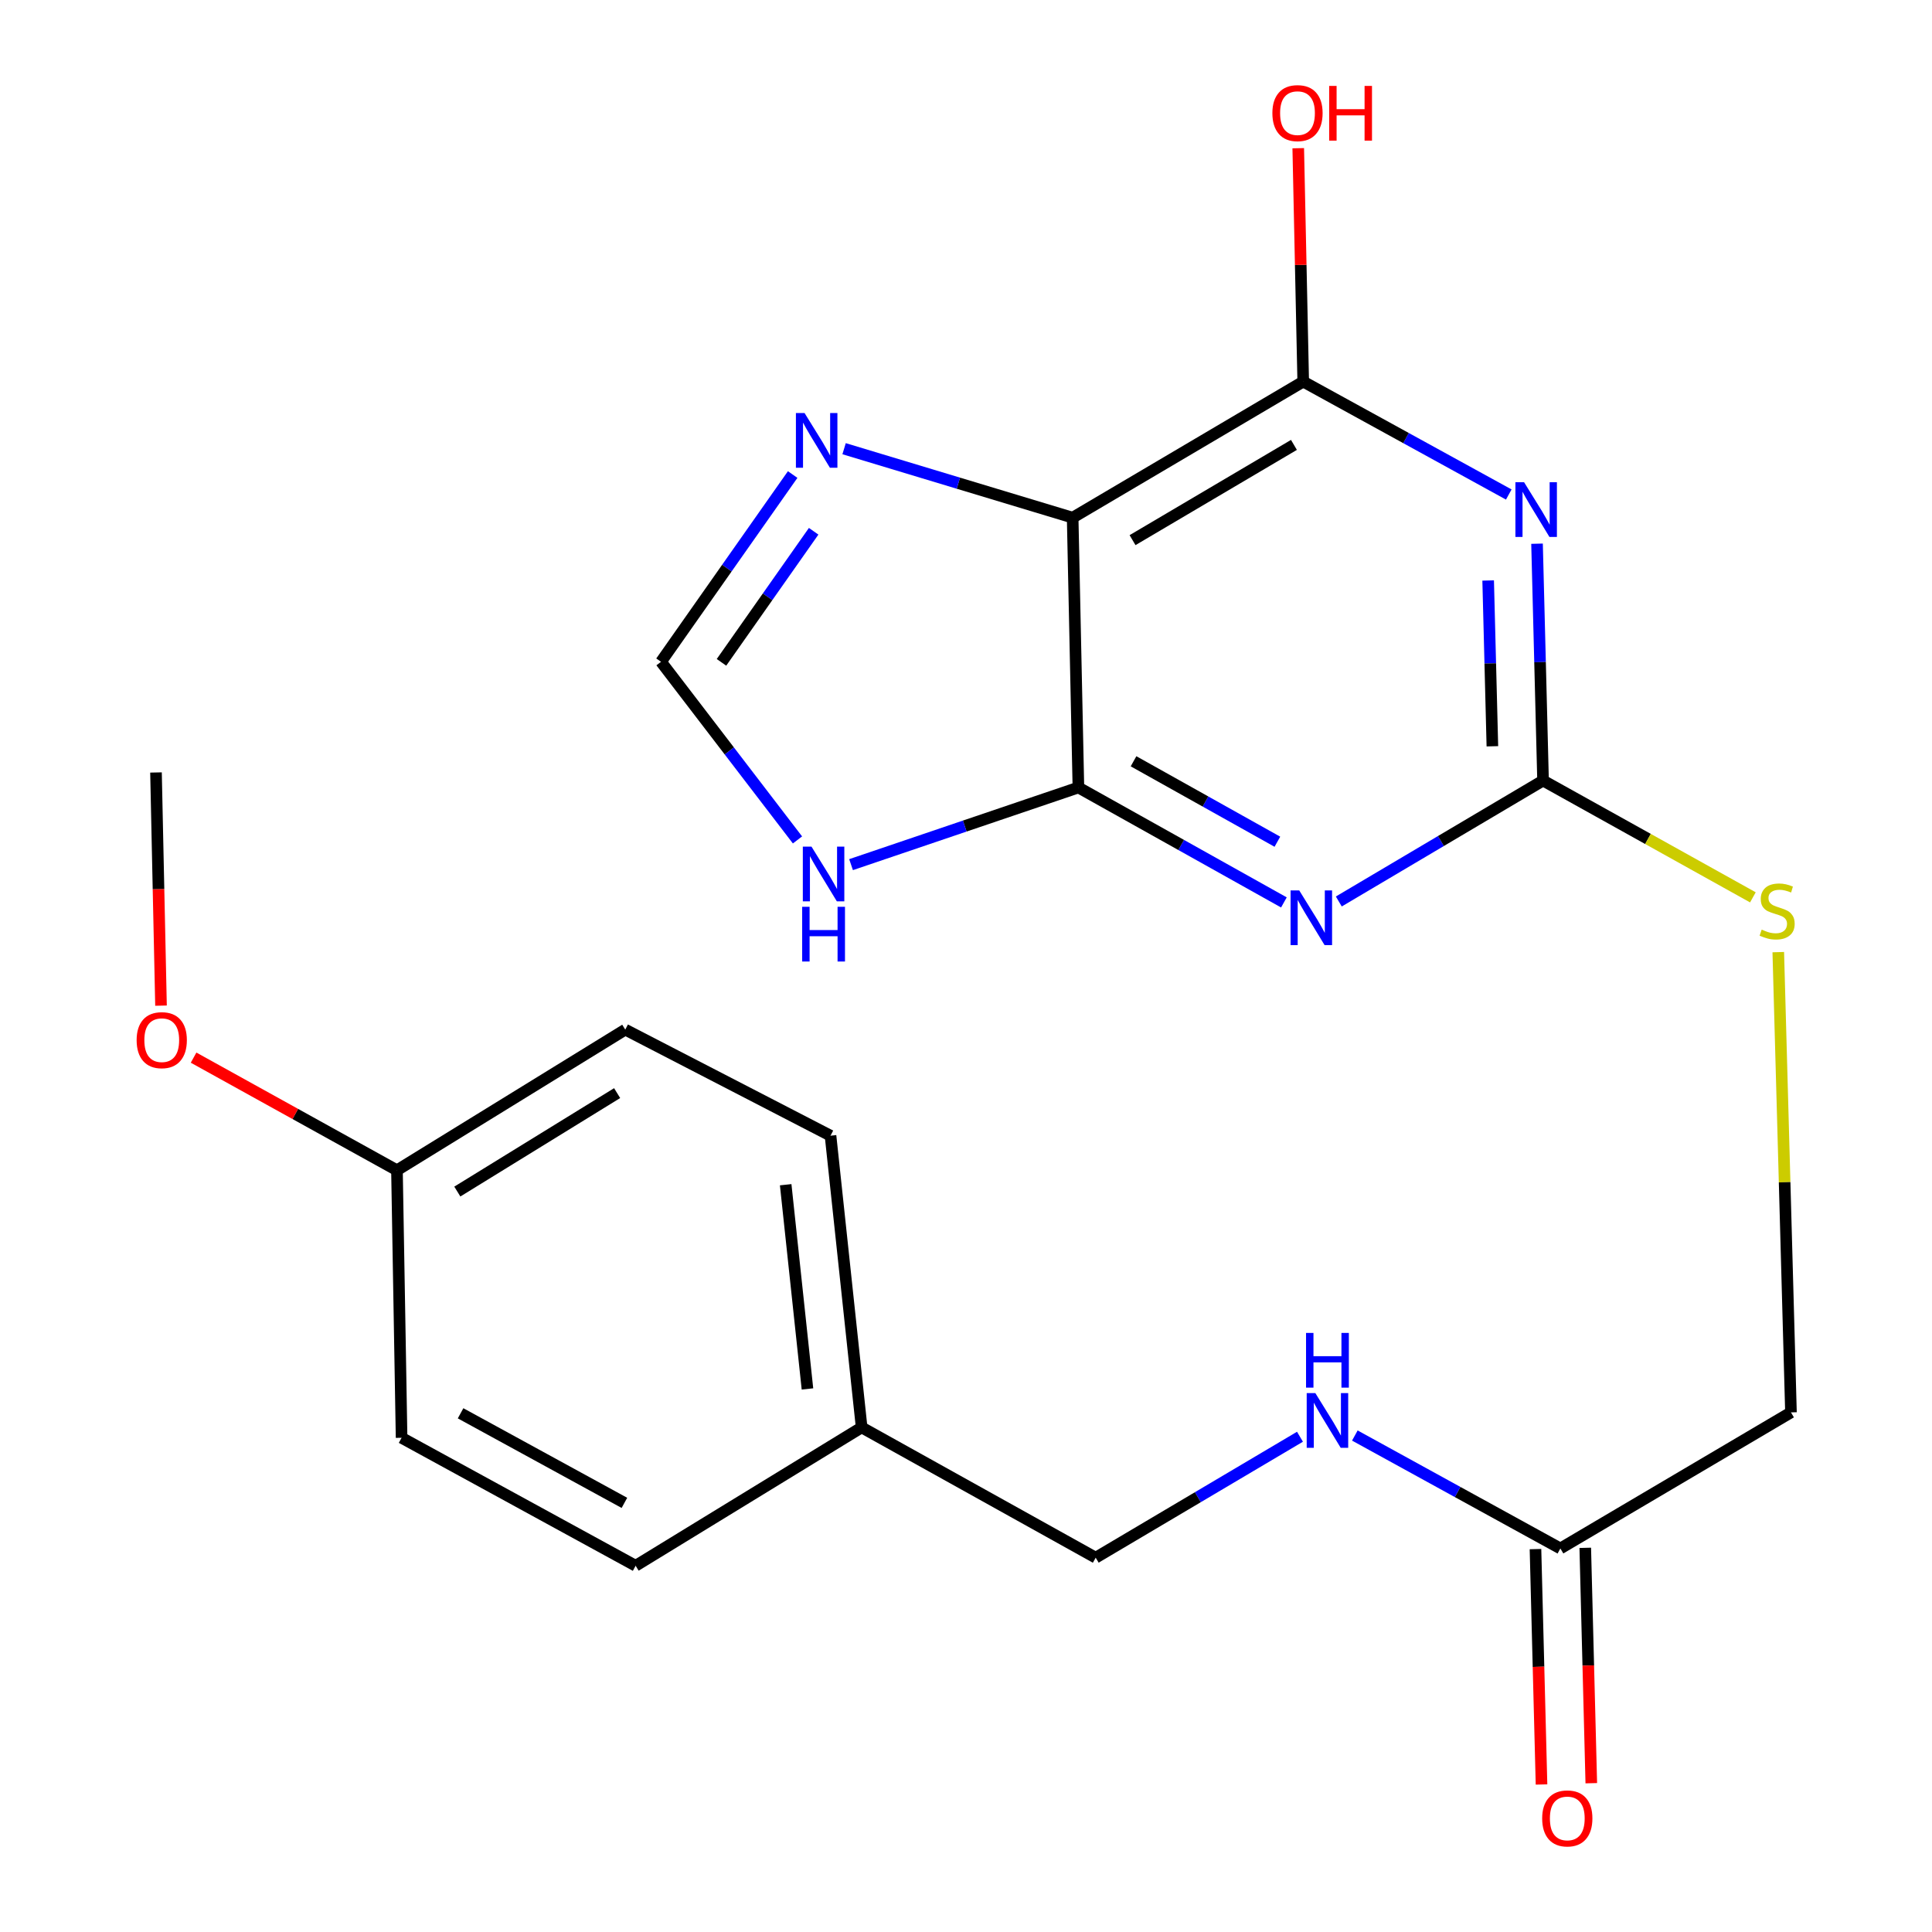 <?xml version='1.0' encoding='iso-8859-1'?>
<svg version='1.1' baseProfile='full'
              xmlns='http://www.w3.org/2000/svg'
                      xmlns:rdkit='http://www.rdkit.org/xml'
                      xmlns:xlink='http://www.w3.org/1999/xlink'
                  xml:space='preserve'
width='1000px' height='1000px' viewBox='0 0 1000 1000'>
<!-- END OF HEADER -->
<rect style='opacity:1.0;fill:#FFFFFF;stroke:none' width='1000' height='1000' x='0' y='0'> </rect>
<path class='bond-1' d='M 664.546,467.092 L 611.364,437.349' style='fill:none;fill-rule:evenodd;stroke:#0000FF;stroke-width:6px;stroke-linecap:butt;stroke-linejoin:miter;stroke-opacity:1' />
<path class='bond-1' d='M 611.364,437.349 L 558.181,407.606' style='fill:none;fill-rule:evenodd;stroke:#000000;stroke-width:6px;stroke-linecap:butt;stroke-linejoin:miter;stroke-opacity:1' />
<path class='bond-1' d='M 661.171,435.675 L 623.944,414.855' style='fill:none;fill-rule:evenodd;stroke:#0000FF;stroke-width:6px;stroke-linecap:butt;stroke-linejoin:miter;stroke-opacity:1' />
<path class='bond-1' d='M 623.944,414.855 L 586.716,394.035' style='fill:none;fill-rule:evenodd;stroke:#000000;stroke-width:6px;stroke-linecap:butt;stroke-linejoin:miter;stroke-opacity:1' />
<path class='bond-3' d='M 692.964,466.607 L 745.823,435.309' style='fill:none;fill-rule:evenodd;stroke:#0000FF;stroke-width:6px;stroke-linecap:butt;stroke-linejoin:miter;stroke-opacity:1' />
<path class='bond-3' d='M 745.823,435.309 L 798.682,404.012' style='fill:none;fill-rule:evenodd;stroke:#000000;stroke-width:6px;stroke-linecap:butt;stroke-linejoin:miter;stroke-opacity:1' />
<path class='bond-0' d='M 795.566,281.419 L 797.124,342.715' style='fill:none;fill-rule:evenodd;stroke:#0000FF;stroke-width:6px;stroke-linecap:butt;stroke-linejoin:miter;stroke-opacity:1' />
<path class='bond-0' d='M 797.124,342.715 L 798.682,404.012' style='fill:none;fill-rule:evenodd;stroke:#000000;stroke-width:6px;stroke-linecap:butt;stroke-linejoin:miter;stroke-opacity:1' />
<path class='bond-0' d='M 770.269,300.463 L 771.36,343.37' style='fill:none;fill-rule:evenodd;stroke:#0000FF;stroke-width:6px;stroke-linecap:butt;stroke-linejoin:miter;stroke-opacity:1' />
<path class='bond-0' d='M 771.36,343.37 L 772.451,386.278' style='fill:none;fill-rule:evenodd;stroke:#000000;stroke-width:6px;stroke-linecap:butt;stroke-linejoin:miter;stroke-opacity:1' />
<path class='bond-4' d='M 780.938,255.962 L 727.741,226.739' style='fill:none;fill-rule:evenodd;stroke:#0000FF;stroke-width:6px;stroke-linecap:butt;stroke-linejoin:miter;stroke-opacity:1' />
<path class='bond-4' d='M 727.741,226.739 L 674.544,197.516' style='fill:none;fill-rule:evenodd;stroke:#000000;stroke-width:6px;stroke-linecap:butt;stroke-linejoin:miter;stroke-opacity:1' />
<path class='bond-2' d='M 558.181,407.606 L 555.203,267.947' style='fill:none;fill-rule:evenodd;stroke:#000000;stroke-width:6px;stroke-linecap:butt;stroke-linejoin:miter;stroke-opacity:1' />
<path class='bond-6' d='M 558.181,407.606 L 499.343,427.572' style='fill:none;fill-rule:evenodd;stroke:#000000;stroke-width:6px;stroke-linecap:butt;stroke-linejoin:miter;stroke-opacity:1' />
<path class='bond-6' d='M 499.343,427.572 L 440.504,447.538' style='fill:none;fill-rule:evenodd;stroke:#0000FF;stroke-width:6px;stroke-linecap:butt;stroke-linejoin:miter;stroke-opacity:1' />
<path class='bond-5' d='M 555.203,267.947 L 496.053,250.094' style='fill:none;fill-rule:evenodd;stroke:#000000;stroke-width:6px;stroke-linecap:butt;stroke-linejoin:miter;stroke-opacity:1' />
<path class='bond-5' d='M 496.053,250.094 L 436.903,232.242' style='fill:none;fill-rule:evenodd;stroke:#0000FF;stroke-width:6px;stroke-linecap:butt;stroke-linejoin:miter;stroke-opacity:1' />
<path class='bond-23' d='M 555.203,267.947 L 674.544,197.516' style='fill:none;fill-rule:evenodd;stroke:#000000;stroke-width:6px;stroke-linecap:butt;stroke-linejoin:miter;stroke-opacity:1' />
<path class='bond-23' d='M 586.203,279.578 L 669.742,230.276' style='fill:none;fill-rule:evenodd;stroke:#000000;stroke-width:6px;stroke-linecap:butt;stroke-linejoin:miter;stroke-opacity:1' />
<path class='bond-9' d='M 798.682,404.012 L 852.989,434.239' style='fill:none;fill-rule:evenodd;stroke:#000000;stroke-width:6px;stroke-linecap:butt;stroke-linejoin:miter;stroke-opacity:1' />
<path class='bond-9' d='M 852.989,434.239 L 907.296,464.467' style='fill:none;fill-rule:evenodd;stroke:#CCCC00;stroke-width:6px;stroke-linecap:butt;stroke-linejoin:miter;stroke-opacity:1' />
<path class='bond-12' d='M 674.544,197.516 L 673.257,137.113' style='fill:none;fill-rule:evenodd;stroke:#000000;stroke-width:6px;stroke-linecap:butt;stroke-linejoin:miter;stroke-opacity:1' />
<path class='bond-12' d='M 673.257,137.113 L 671.969,76.709' style='fill:none;fill-rule:evenodd;stroke:#FF0000;stroke-width:6px;stroke-linecap:butt;stroke-linejoin:miter;stroke-opacity:1' />
<path class='bond-24' d='M 410.284,245.618 L 376.21,294.081' style='fill:none;fill-rule:evenodd;stroke:#0000FF;stroke-width:6px;stroke-linecap:butt;stroke-linejoin:miter;stroke-opacity:1' />
<path class='bond-24' d='M 376.21,294.081 L 342.135,342.544' style='fill:none;fill-rule:evenodd;stroke:#000000;stroke-width:6px;stroke-linecap:butt;stroke-linejoin:miter;stroke-opacity:1' />
<path class='bond-24' d='M 421.145,274.981 L 397.292,308.905' style='fill:none;fill-rule:evenodd;stroke:#0000FF;stroke-width:6px;stroke-linecap:butt;stroke-linejoin:miter;stroke-opacity:1' />
<path class='bond-24' d='M 397.292,308.905 L 373.44,342.829' style='fill:none;fill-rule:evenodd;stroke:#000000;stroke-width:6px;stroke-linecap:butt;stroke-linejoin:miter;stroke-opacity:1' />
<path class='bond-7' d='M 412.782,434.745 L 377.458,388.645' style='fill:none;fill-rule:evenodd;stroke:#0000FF;stroke-width:6px;stroke-linecap:butt;stroke-linejoin:miter;stroke-opacity:1' />
<path class='bond-7' d='M 377.458,388.645 L 342.135,342.544' style='fill:none;fill-rule:evenodd;stroke:#000000;stroke-width:6px;stroke-linecap:butt;stroke-linejoin:miter;stroke-opacity:1' />
<path class='bond-8' d='M 807.646,801.483 L 927.001,731.052' style='fill:none;fill-rule:evenodd;stroke:#000000;stroke-width:6px;stroke-linecap:butt;stroke-linejoin:miter;stroke-opacity:1' />
<path class='bond-10' d='M 807.646,801.483 L 754.456,772.254' style='fill:none;fill-rule:evenodd;stroke:#000000;stroke-width:6px;stroke-linecap:butt;stroke-linejoin:miter;stroke-opacity:1' />
<path class='bond-10' d='M 754.456,772.254 L 701.266,743.025' style='fill:none;fill-rule:evenodd;stroke:#0000FF;stroke-width:6px;stroke-linecap:butt;stroke-linejoin:miter;stroke-opacity:1' />
<path class='bond-11' d='M 794.763,801.813 L 796.325,862.729' style='fill:none;fill-rule:evenodd;stroke:#000000;stroke-width:6px;stroke-linecap:butt;stroke-linejoin:miter;stroke-opacity:1' />
<path class='bond-11' d='M 796.325,862.729 L 797.886,923.646' style='fill:none;fill-rule:evenodd;stroke:#FF0000;stroke-width:6px;stroke-linecap:butt;stroke-linejoin:miter;stroke-opacity:1' />
<path class='bond-11' d='M 820.528,801.153 L 822.089,862.069' style='fill:none;fill-rule:evenodd;stroke:#000000;stroke-width:6px;stroke-linecap:butt;stroke-linejoin:miter;stroke-opacity:1' />
<path class='bond-11' d='M 822.089,862.069 L 823.651,922.985' style='fill:none;fill-rule:evenodd;stroke:#FF0000;stroke-width:6px;stroke-linecap:butt;stroke-linejoin:miter;stroke-opacity:1' />
<path class='bond-13' d='M 920.432,492.823 L 923.717,611.937' style='fill:none;fill-rule:evenodd;stroke:#CCCC00;stroke-width:6px;stroke-linecap:butt;stroke-linejoin:miter;stroke-opacity:1' />
<path class='bond-13' d='M 923.717,611.937 L 927.001,731.052' style='fill:none;fill-rule:evenodd;stroke:#000000;stroke-width:6px;stroke-linecap:butt;stroke-linejoin:miter;stroke-opacity:1' />
<path class='bond-14' d='M 672.862,743.655 L 619.996,774.953' style='fill:none;fill-rule:evenodd;stroke:#0000FF;stroke-width:6px;stroke-linecap:butt;stroke-linejoin:miter;stroke-opacity:1' />
<path class='bond-14' d='M 619.996,774.953 L 567.13,806.251' style='fill:none;fill-rule:evenodd;stroke:#000000;stroke-width:6px;stroke-linecap:butt;stroke-linejoin:miter;stroke-opacity:1' />
<path class='bond-15' d='M 567.13,806.251 L 445.984,738.827' style='fill:none;fill-rule:evenodd;stroke:#000000;stroke-width:6px;stroke-linecap:butt;stroke-linejoin:miter;stroke-opacity:1' />
<path class='bond-17' d='M 445.984,738.827 L 329.005,810.432' style='fill:none;fill-rule:evenodd;stroke:#000000;stroke-width:6px;stroke-linecap:butt;stroke-linejoin:miter;stroke-opacity:1' />
<path class='bond-18' d='M 445.984,738.827 L 429.876,587.828' style='fill:none;fill-rule:evenodd;stroke:#000000;stroke-width:6px;stroke-linecap:butt;stroke-linejoin:miter;stroke-opacity:1' />
<path class='bond-18' d='M 417.941,718.911 L 406.665,613.211' style='fill:none;fill-rule:evenodd;stroke:#000000;stroke-width:6px;stroke-linecap:butt;stroke-linejoin:miter;stroke-opacity:1' />
<path class='bond-16' d='M 205.468,605.725 L 323.636,532.932' style='fill:none;fill-rule:evenodd;stroke:#000000;stroke-width:6px;stroke-linecap:butt;stroke-linejoin:miter;stroke-opacity:1' />
<path class='bond-16' d='M 236.711,616.75 L 319.428,565.794' style='fill:none;fill-rule:evenodd;stroke:#000000;stroke-width:6px;stroke-linecap:butt;stroke-linejoin:miter;stroke-opacity:1' />
<path class='bond-21' d='M 205.468,605.725 L 152.834,576.577' style='fill:none;fill-rule:evenodd;stroke:#000000;stroke-width:6px;stroke-linecap:butt;stroke-linejoin:miter;stroke-opacity:1' />
<path class='bond-21' d='M 152.834,576.577 L 100.2,547.428' style='fill:none;fill-rule:evenodd;stroke:#FF0000;stroke-width:6px;stroke-linecap:butt;stroke-linejoin:miter;stroke-opacity:1' />
<path class='bond-25' d='M 205.468,605.725 L 207.859,744.196' style='fill:none;fill-rule:evenodd;stroke:#000000;stroke-width:6px;stroke-linecap:butt;stroke-linejoin:miter;stroke-opacity:1' />
<path class='bond-19' d='M 329.005,810.432 L 207.859,744.196' style='fill:none;fill-rule:evenodd;stroke:#000000;stroke-width:6px;stroke-linecap:butt;stroke-linejoin:miter;stroke-opacity:1' />
<path class='bond-19' d='M 323.197,777.883 L 238.395,731.518' style='fill:none;fill-rule:evenodd;stroke:#000000;stroke-width:6px;stroke-linecap:butt;stroke-linejoin:miter;stroke-opacity:1' />
<path class='bond-20' d='M 429.876,587.828 L 323.636,532.932' style='fill:none;fill-rule:evenodd;stroke:#000000;stroke-width:6px;stroke-linecap:butt;stroke-linejoin:miter;stroke-opacity:1' />
<path class='bond-22' d='M 83.339,520.519 L 82.041,460.175' style='fill:none;fill-rule:evenodd;stroke:#FF0000;stroke-width:6px;stroke-linecap:butt;stroke-linejoin:miter;stroke-opacity:1' />
<path class='bond-22' d='M 82.041,460.175 L 80.743,399.831' style='fill:none;fill-rule:evenodd;stroke:#000000;stroke-width:6px;stroke-linecap:butt;stroke-linejoin:miter;stroke-opacity:1' />
<path  class='atom-0' d='M 672.479 460.87
L 681.759 475.87
Q 682.679 477.35, 684.159 480.03
Q 685.639 482.71, 685.719 482.87
L 685.719 460.87
L 689.479 460.87
L 689.479 489.19
L 685.599 489.19
L 675.639 472.79
Q 674.479 470.87, 673.239 468.67
Q 672.039 466.47, 671.679 465.79
L 671.679 489.19
L 667.999 489.19
L 667.999 460.87
L 672.479 460.87
' fill='#0000FF'/>
<path  class='atom-1' d='M 788.857 249.591
L 798.137 264.591
Q 799.057 266.071, 800.537 268.751
Q 802.017 271.431, 802.097 271.591
L 802.097 249.591
L 805.857 249.591
L 805.857 277.911
L 801.977 277.911
L 792.017 261.511
Q 790.857 259.591, 789.617 257.391
Q 788.417 255.191, 788.057 254.511
L 788.057 277.911
L 784.377 277.911
L 784.377 249.591
L 788.857 249.591
' fill='#0000FF'/>
<path  class='atom-6' d='M 416.443 213.796
L 425.723 228.796
Q 426.643 230.276, 428.123 232.956
Q 429.603 235.636, 429.683 235.796
L 429.683 213.796
L 433.443 213.796
L 433.443 242.116
L 429.563 242.116
L 419.603 225.716
Q 418.443 223.796, 417.203 221.596
Q 416.003 219.396, 415.643 218.716
L 415.643 242.116
L 411.963 242.116
L 411.963 213.796
L 416.443 213.796
' fill='#0000FF'/>
<path  class='atom-7' d='M 420.022 438.204
L 429.302 453.204
Q 430.222 454.684, 431.702 457.364
Q 433.182 460.044, 433.262 460.204
L 433.262 438.204
L 437.022 438.204
L 437.022 466.524
L 433.142 466.524
L 423.182 450.124
Q 422.022 448.204, 420.782 446.004
Q 419.582 443.804, 419.222 443.124
L 419.222 466.524
L 415.542 466.524
L 415.542 438.204
L 420.022 438.204
' fill='#0000FF'/>
<path  class='atom-7' d='M 415.202 469.356
L 419.042 469.356
L 419.042 481.396
L 433.522 481.396
L 433.522 469.356
L 437.362 469.356
L 437.362 497.676
L 433.522 497.676
L 433.522 484.596
L 419.042 484.596
L 419.042 497.676
L 415.202 497.676
L 415.202 469.356
' fill='#0000FF'/>
<path  class='atom-10' d='M 911.842 481.17
Q 912.162 481.29, 913.482 481.85
Q 914.802 482.41, 916.242 482.77
Q 917.722 483.09, 919.162 483.09
Q 921.842 483.09, 923.402 481.81
Q 924.962 480.49, 924.962 478.21
Q 924.962 476.65, 924.162 475.69
Q 923.402 474.73, 922.202 474.21
Q 921.002 473.69, 919.002 473.09
Q 916.482 472.33, 914.962 471.61
Q 913.482 470.89, 912.402 469.37
Q 911.362 467.85, 911.362 465.29
Q 911.362 461.73, 913.762 459.53
Q 916.202 457.33, 921.002 457.33
Q 924.282 457.33, 928.002 458.89
L 927.082 461.97
Q 923.682 460.57, 921.122 460.57
Q 918.362 460.57, 916.842 461.73
Q 915.322 462.85, 915.362 464.81
Q 915.362 466.33, 916.122 467.25
Q 916.922 468.17, 918.042 468.69
Q 919.202 469.21, 921.122 469.81
Q 923.682 470.61, 925.202 471.41
Q 926.722 472.21, 927.802 473.85
Q 928.922 475.45, 928.922 478.21
Q 928.922 482.13, 926.282 484.25
Q 923.682 486.33, 919.322 486.33
Q 916.802 486.33, 914.882 485.77
Q 913.002 485.25, 910.762 484.33
L 911.842 481.17
' fill='#CCCC00'/>
<path  class='atom-11' d='M 680.827 721.073
L 690.107 736.073
Q 691.027 737.553, 692.507 740.233
Q 693.987 742.913, 694.067 743.073
L 694.067 721.073
L 697.827 721.073
L 697.827 749.393
L 693.947 749.393
L 683.987 732.993
Q 682.827 731.073, 681.587 728.873
Q 680.387 726.673, 680.027 725.993
L 680.027 749.393
L 676.347 749.393
L 676.347 721.073
L 680.827 721.073
' fill='#0000FF'/>
<path  class='atom-11' d='M 676.007 689.921
L 679.847 689.921
L 679.847 701.961
L 694.327 701.961
L 694.327 689.921
L 698.167 689.921
L 698.167 718.241
L 694.327 718.241
L 694.327 705.161
L 679.847 705.161
L 679.847 718.241
L 676.007 718.241
L 676.007 689.921
' fill='#0000FF'/>
<path  class='atom-12' d='M 798.225 941.208
Q 798.225 934.408, 801.585 930.608
Q 804.945 926.808, 811.225 926.808
Q 817.505 926.808, 820.865 930.608
Q 824.225 934.408, 824.225 941.208
Q 824.225 948.088, 820.825 952.008
Q 817.425 955.888, 811.225 955.888
Q 804.985 955.888, 801.585 952.008
Q 798.225 948.128, 798.225 941.208
M 811.225 952.688
Q 815.545 952.688, 817.865 949.808
Q 820.225 946.888, 820.225 941.208
Q 820.225 935.648, 817.865 932.848
Q 815.545 930.008, 811.225 930.008
Q 806.905 930.008, 804.545 932.808
Q 802.225 935.608, 802.225 941.208
Q 802.225 946.928, 804.545 949.808
Q 806.905 952.688, 811.225 952.688
' fill='#FF0000'/>
<path  class='atom-13' d='M 658.58 58.552
Q 658.58 51.752, 661.94 47.952
Q 665.3 44.152, 671.58 44.152
Q 677.86 44.152, 681.22 47.952
Q 684.58 51.752, 684.58 58.552
Q 684.58 65.432, 681.18 69.352
Q 677.78 73.232, 671.58 73.232
Q 665.34 73.232, 661.94 69.352
Q 658.58 65.472, 658.58 58.552
M 671.58 70.032
Q 675.9 70.032, 678.22 67.152
Q 680.58 64.232, 680.58 58.552
Q 680.58 52.992, 678.22 50.192
Q 675.9 47.352, 671.58 47.352
Q 667.26 47.352, 664.9 50.152
Q 662.58 52.952, 662.58 58.552
Q 662.58 64.272, 664.9 67.152
Q 667.26 70.032, 671.58 70.032
' fill='#FF0000'/>
<path  class='atom-13' d='M 687.98 44.472
L 691.82 44.472
L 691.82 56.512
L 706.3 56.512
L 706.3 44.472
L 710.14 44.472
L 710.14 72.792
L 706.3 72.792
L 706.3 59.712
L 691.82 59.712
L 691.82 72.792
L 687.98 72.792
L 687.98 44.472
' fill='#FF0000'/>
<path  class='atom-22' d='M 70.721 538.381
Q 70.721 531.581, 74.081 527.781
Q 77.441 523.981, 83.721 523.981
Q 90.001 523.981, 93.361 527.781
Q 96.721 531.581, 96.721 538.381
Q 96.721 545.261, 93.321 549.181
Q 89.921 553.061, 83.721 553.061
Q 77.481 553.061, 74.081 549.181
Q 70.721 545.301, 70.721 538.381
M 83.721 549.861
Q 88.041 549.861, 90.361 546.981
Q 92.721 544.061, 92.721 538.381
Q 92.721 532.821, 90.361 530.021
Q 88.041 527.181, 83.721 527.181
Q 79.401 527.181, 77.041 529.981
Q 74.721 532.781, 74.721 538.381
Q 74.721 544.101, 77.041 546.981
Q 79.401 549.861, 83.721 549.861
' fill='#FF0000'/>
</svg>
